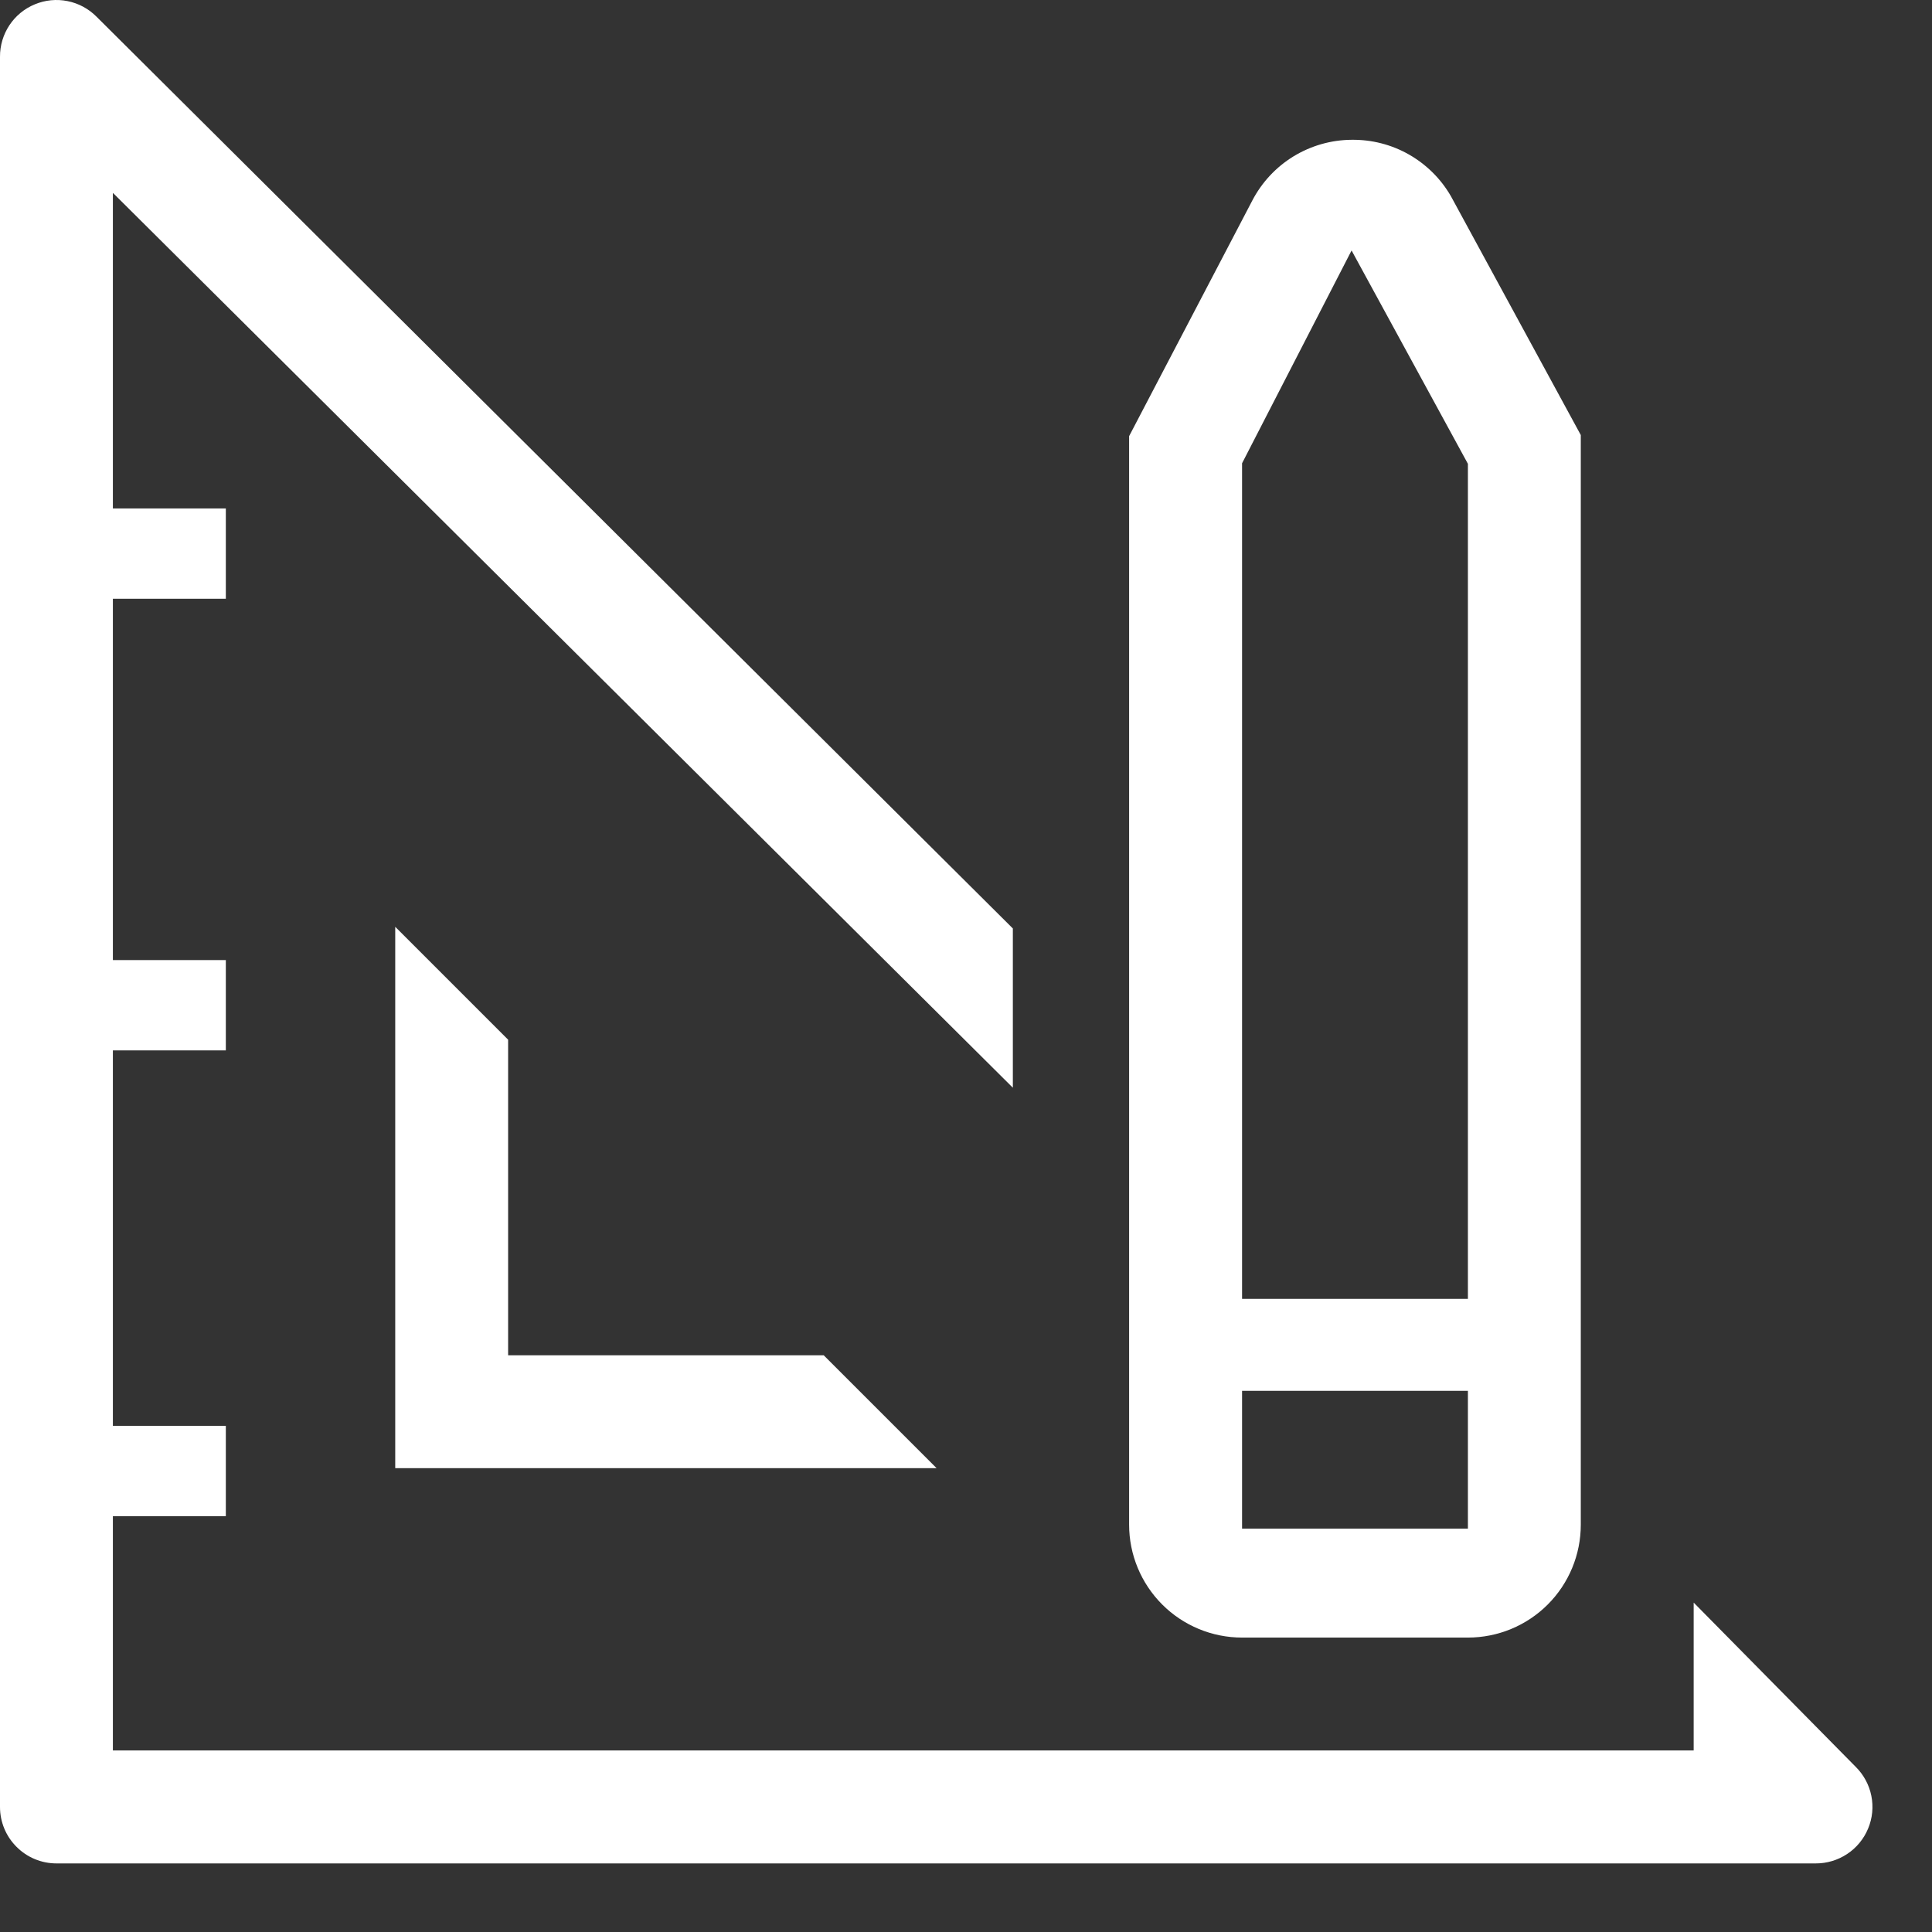<svg width="28" height="28" viewBox="0 0 28 28" fill="none" xmlns="http://www.w3.org/2000/svg">
<rect x="0" y="0" width="28" height="28" fill="#333333" stroke="none"/>
<path fill-rule="evenodd" clip-rule="evenodd" d="M26.895 25.607L24.546 23.226V25.369H1.636V21.974H3.273V20.665H1.636V15.223H3.273V13.914H1.636V8.678H3.273V7.369H1.636V2.795L14.679 15.764V13.456L1.399 0.242C1.285 0.127 1.139 0.048 0.979 0.016C0.82 -0.016 0.655 0 0.504 0.063C0.354 0.125 0.226 0.23 0.136 0.366C0.047 0.501 -0.001 0.66 1.38417e-05 0.823V26.188C1.38417e-05 26.405 0.086 26.613 0.24 26.766C0.393 26.92 0.601 27.006 0.818 27.006H26.314C26.476 27.007 26.635 26.959 26.771 26.869C26.906 26.78 27.012 26.651 27.074 26.501C27.137 26.351 27.153 26.186 27.121 26.027C27.089 25.867 27.01 25.721 26.895 25.607ZM5.728 13.432V21.278H13.574L11.938 19.642H7.364V15.068L5.728 13.432ZM21.274 23.733H18.001C17.567 23.733 17.151 23.561 16.844 23.254C16.537 22.947 16.364 22.531 16.364 22.097V6.321L18.148 2.909C18.285 2.645 18.491 2.423 18.745 2.267C18.999 2.112 19.29 2.028 19.588 2.026C19.879 2.022 20.166 2.095 20.419 2.239C20.672 2.383 20.883 2.592 21.028 2.844L22.91 6.305V22.097C22.91 22.531 22.738 22.947 22.431 23.254C22.124 23.561 21.708 23.733 21.274 23.733ZM19.588 3.63L18.001 6.714V18.824H21.274V6.722L19.588 3.63ZM21.274 20.157H18.001V22.154H21.274V20.157Z" fill="white"/>
</svg>
